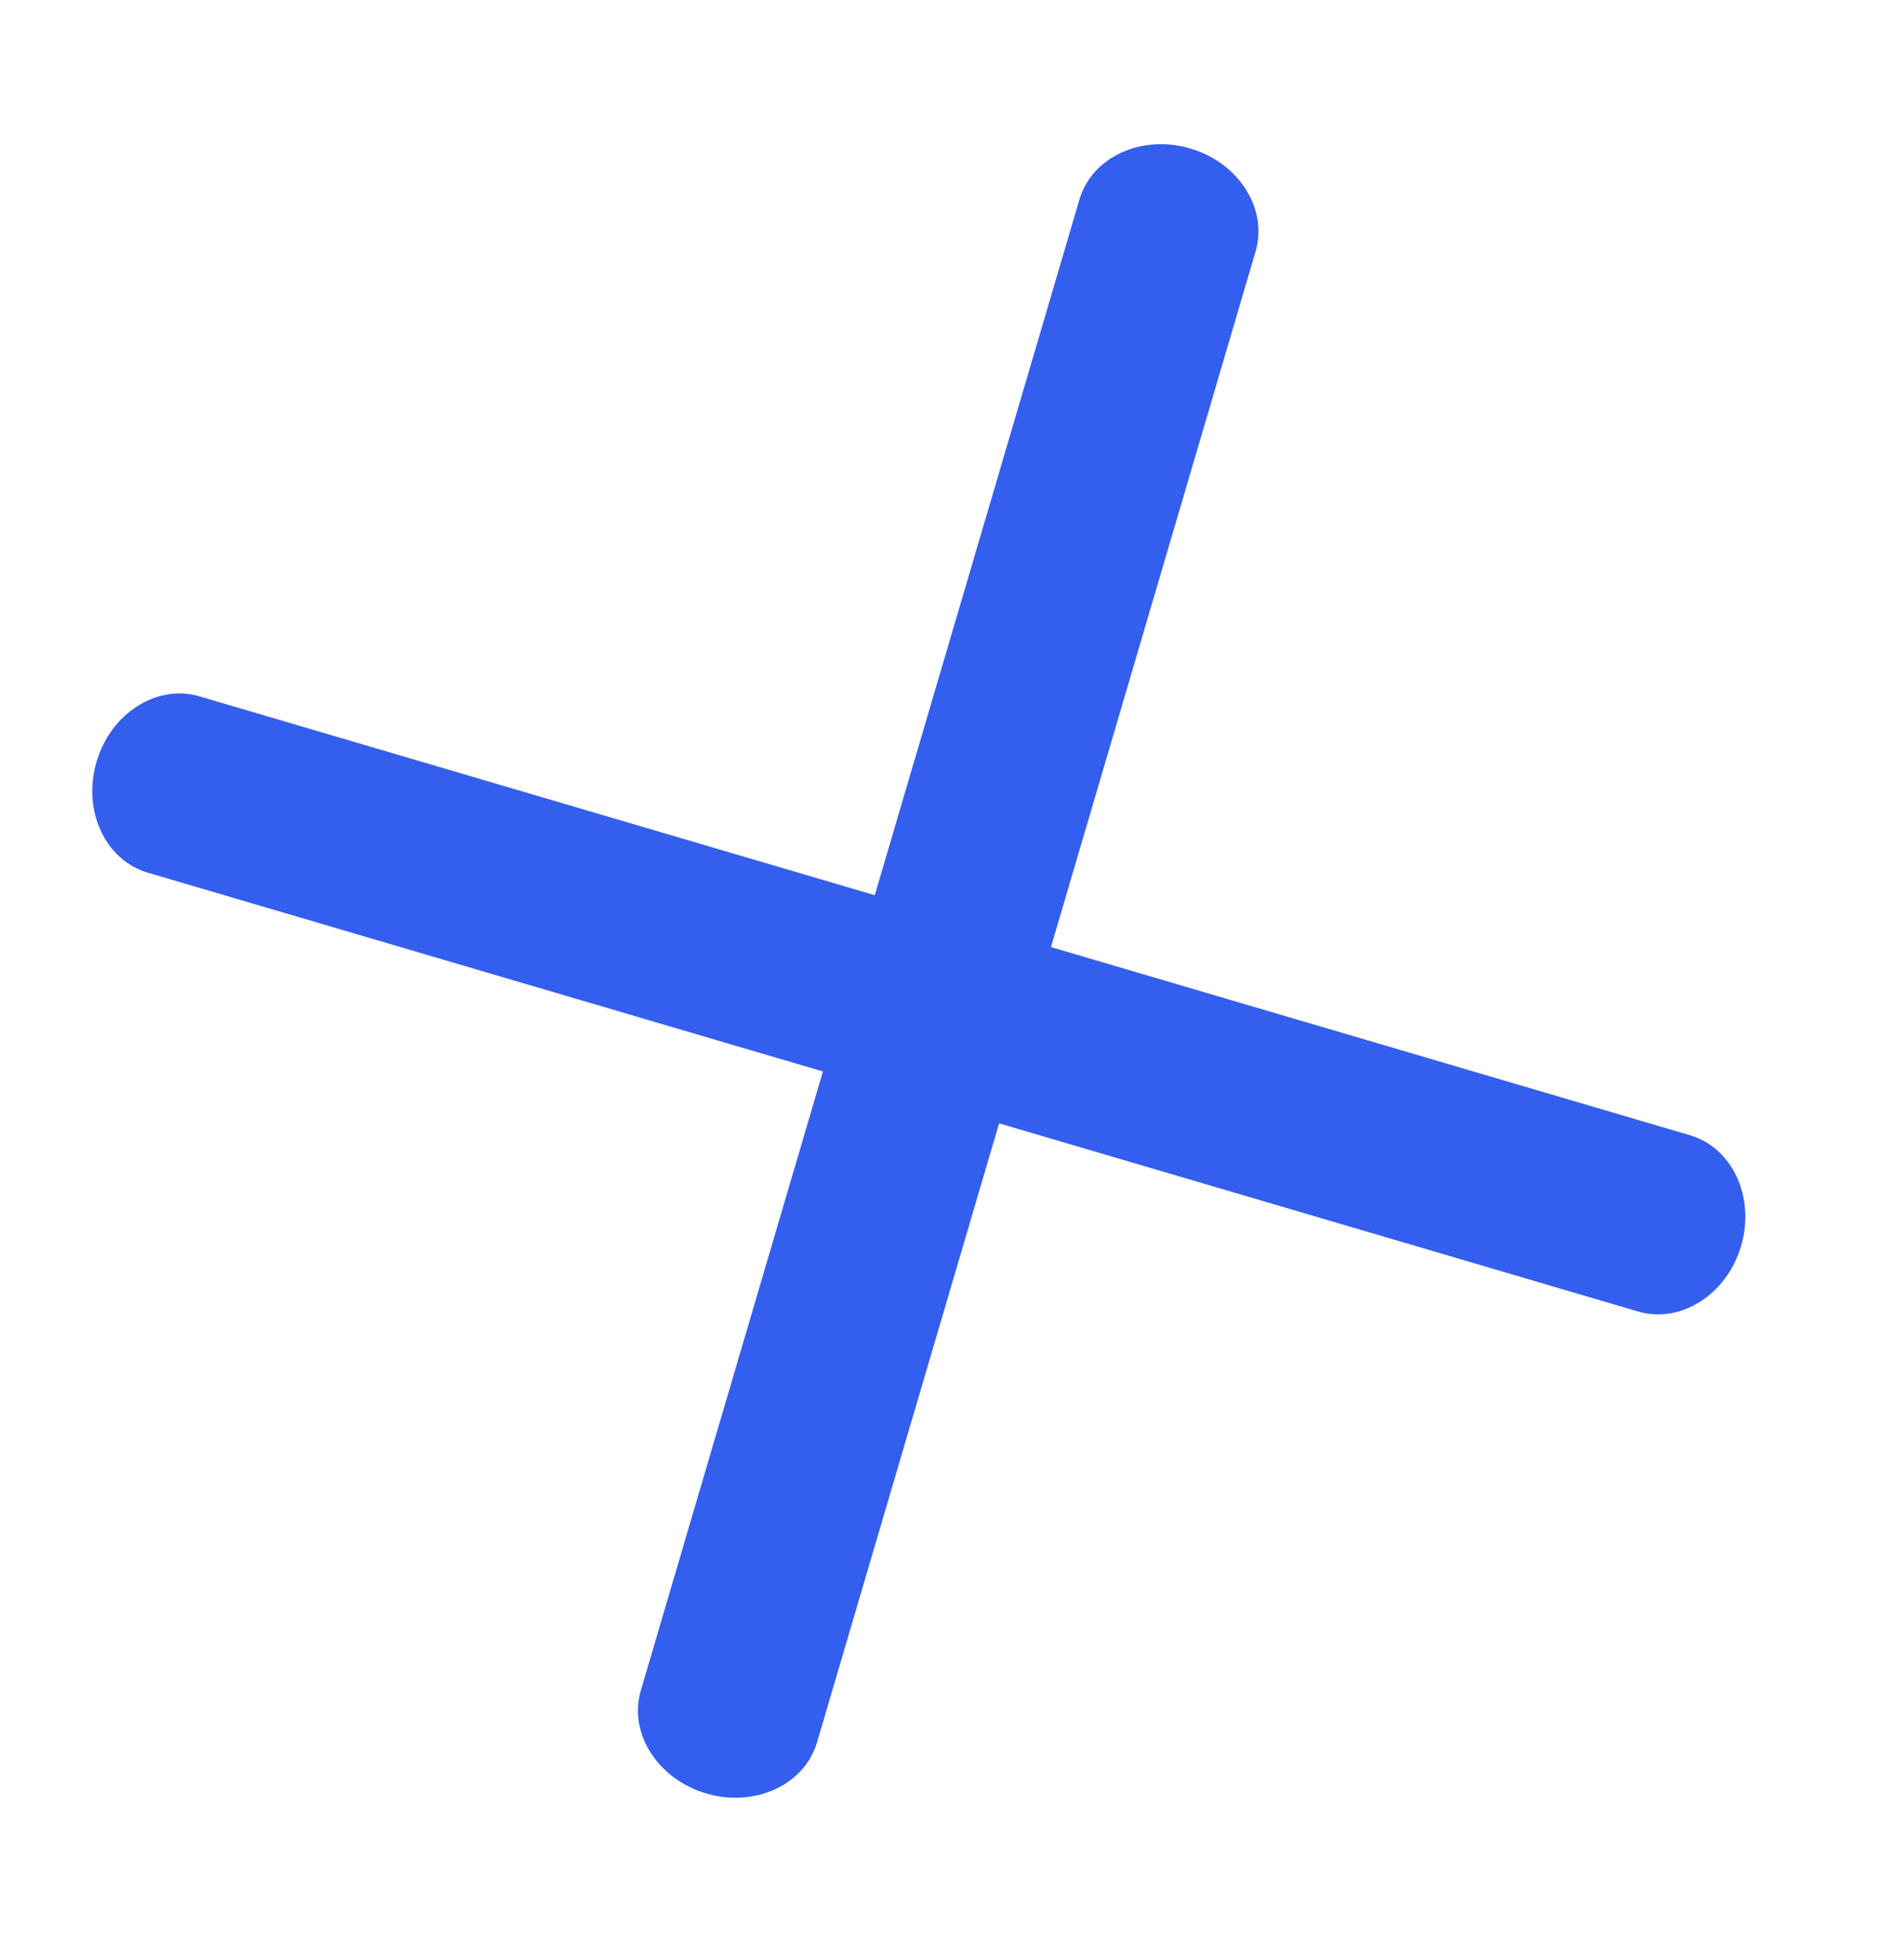 <?xml version="1.0" encoding="UTF-8"?> <svg xmlns="http://www.w3.org/2000/svg" width="31" height="32" viewBox="0 0 31 32" fill="none"><path fill-rule="evenodd" clip-rule="evenodd" d="M1.577 12.439C1.81 11.644 2.564 11.166 3.259 11.371L27.601 18.537C28.297 18.741 28.671 19.552 28.437 20.346C28.203 21.141 27.45 21.619 26.754 21.415L2.412 14.249C1.717 14.044 1.343 13.234 1.577 12.439Z" fill="#345EED"></path><path fill-rule="evenodd" clip-rule="evenodd" d="M19.439 2.424C18.644 2.19 17.834 2.564 17.63 3.259L10.467 27.602C10.262 28.298 10.74 29.051 11.535 29.285C12.33 29.519 13.14 29.145 13.345 28.449L20.507 4.106C20.712 3.411 20.234 2.658 19.439 2.424Z" fill="#345EED"></path></svg> 